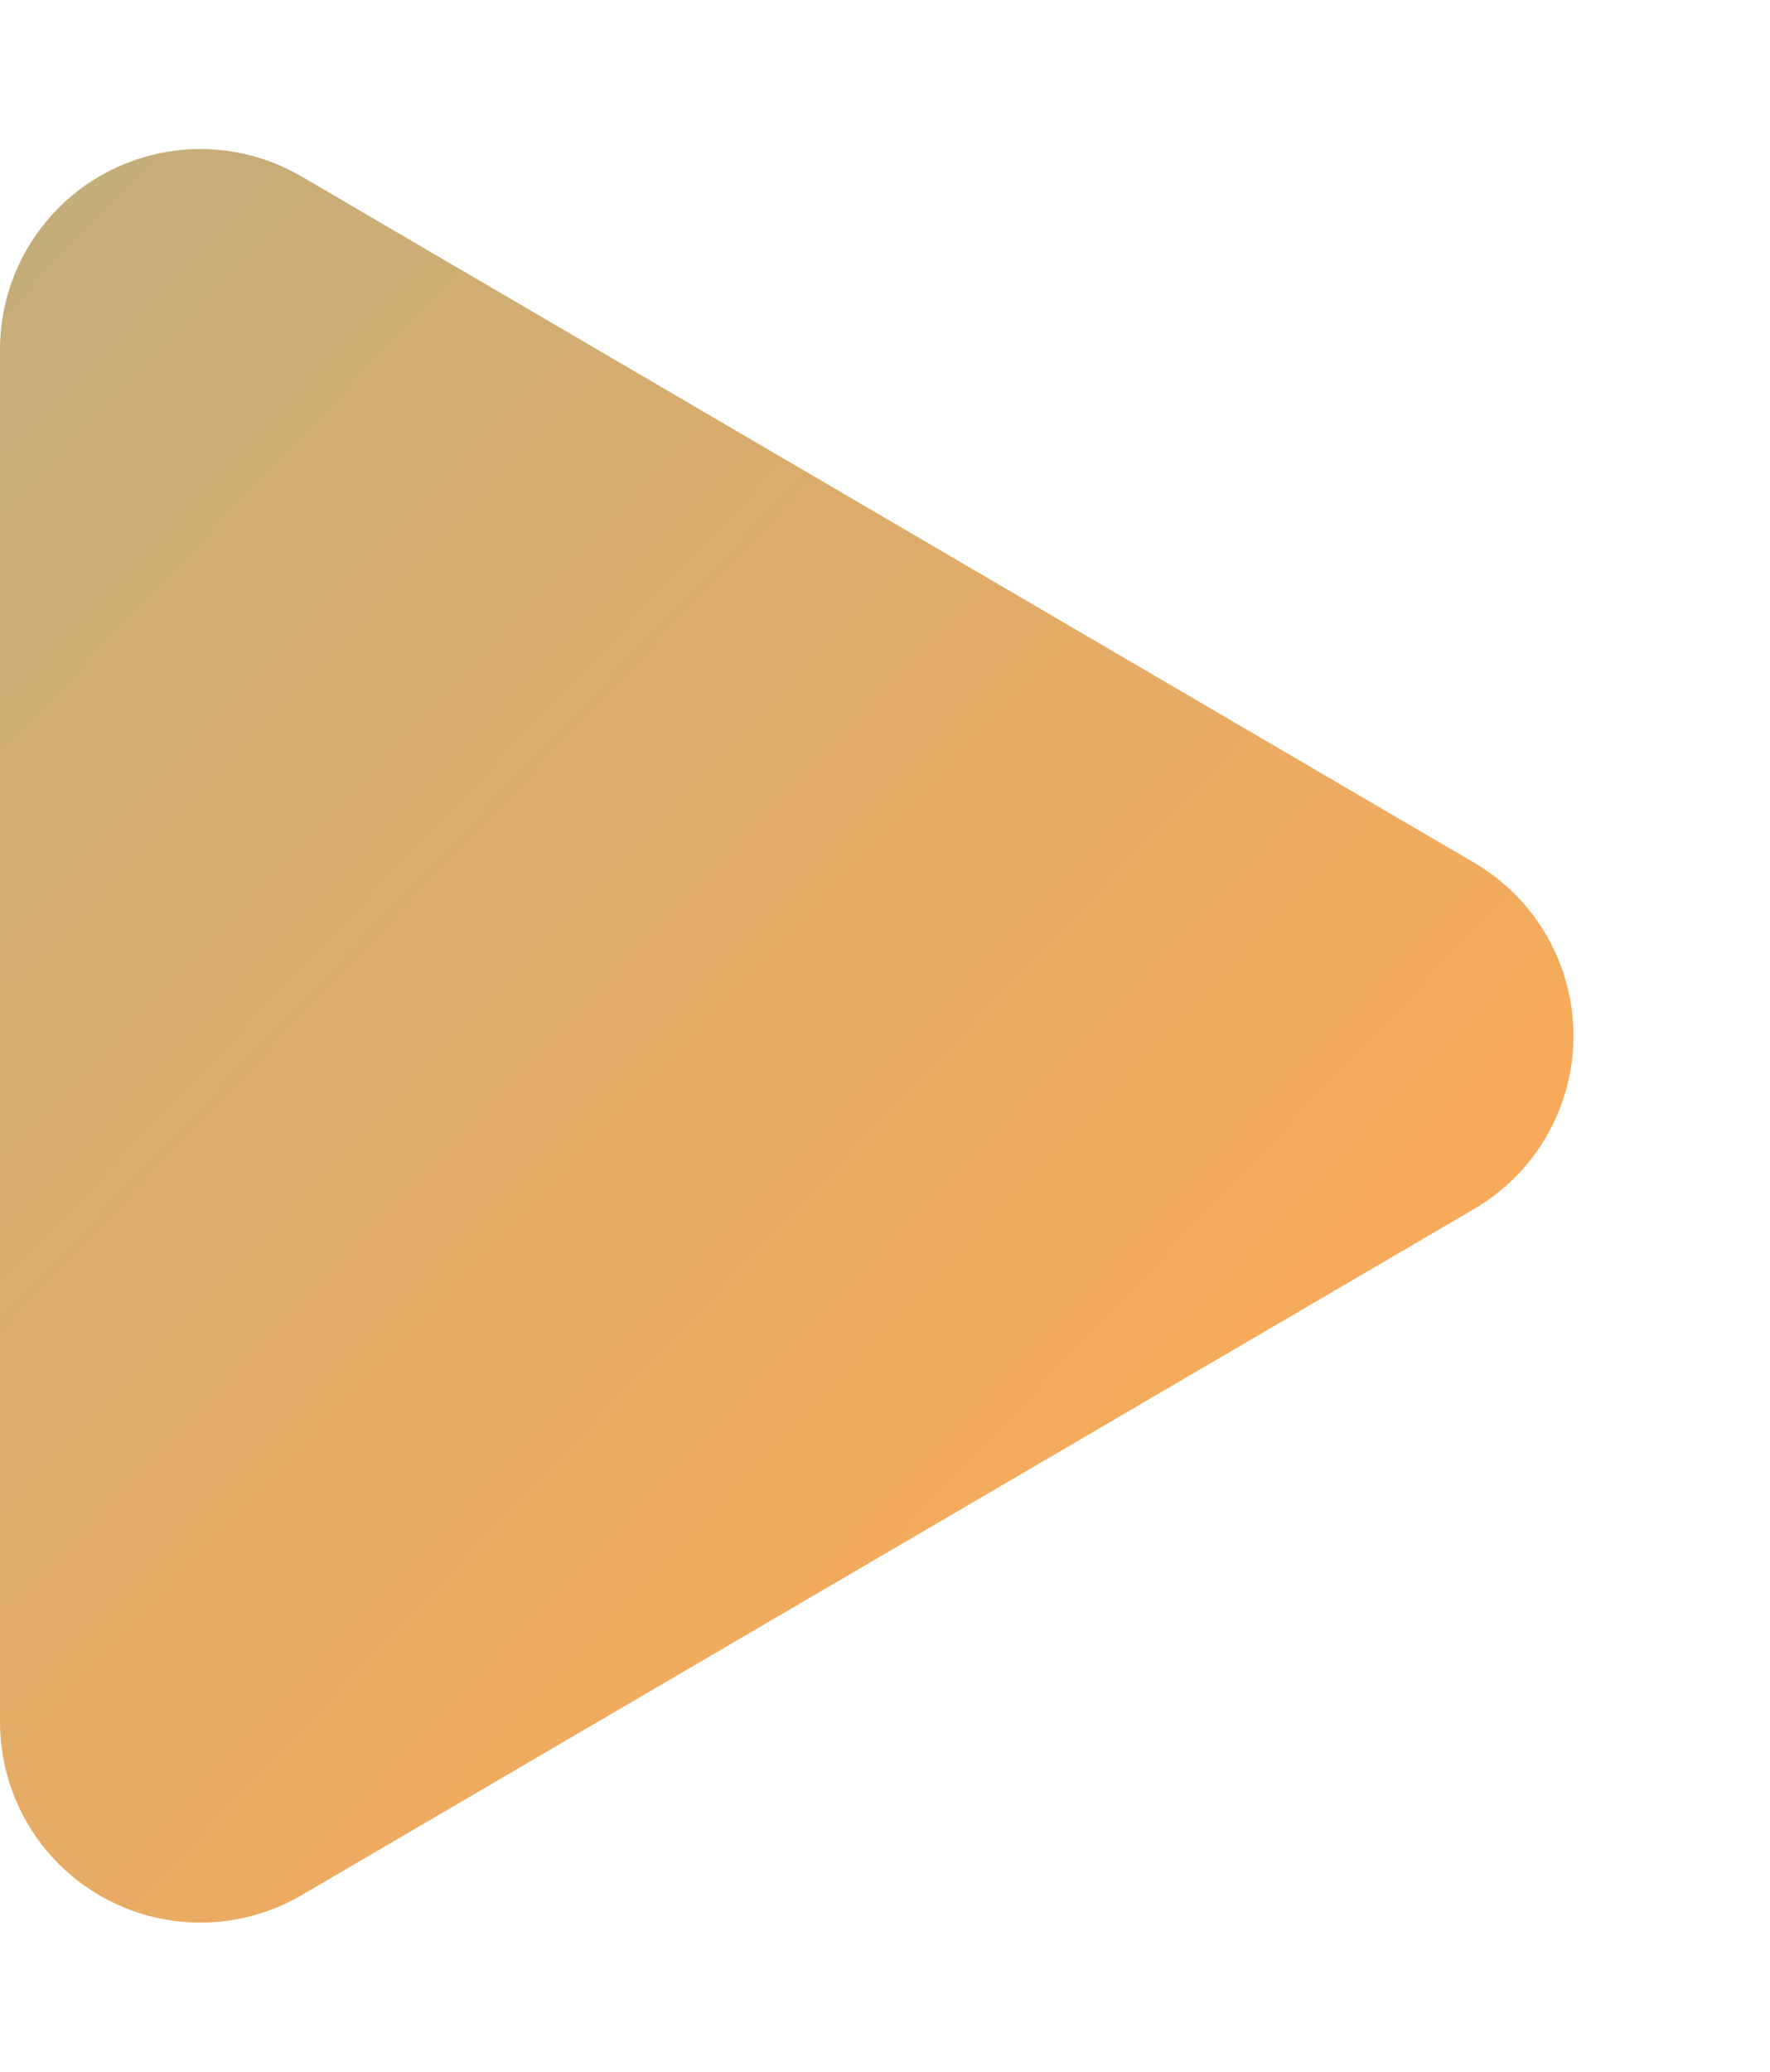 <svg xmlns="http://www.w3.org/2000/svg" xmlns:xlink="http://www.w3.org/1999/xlink" width="53" height="62" viewBox="0 0 53 62">
  <defs>
    <clipPath id="clip-path">
      <path id="Polygon_1" data-name="Polygon 1" d="M25.821,8.855a6,6,0,0,1,10.358,0l20.54,35.116A6,6,0,0,1,51.54,53H10.46a6,6,0,0,1-5.179-9.029Z" transform="translate(-338 920.5) rotate(90)" fill="#fff"/>
    </clipPath>
    <linearGradient id="linear-gradient" x1="0.238" y1="0.5" x2="1" y2="0.6" gradientUnits="objectBoundingBox">
      <stop offset="0" stop-color="#13b8e7"/>
      <stop offset="1" stop-color="#ffaa56"/>
    </linearGradient>
  </defs>
  <g id="Mask_Group_6" data-name="Mask Group 6" transform="translate(391 -920.5)" clip-path="url(#clip-path)">
    <rect id="Rectangle_16" data-name="Rectangle 16" width="309" height="130" transform="matrix(0.883, 0.469, -0.469, 0.883, -589.4, 758.075)" fill="url(#linear-gradient)"/>
  </g>
</svg>

